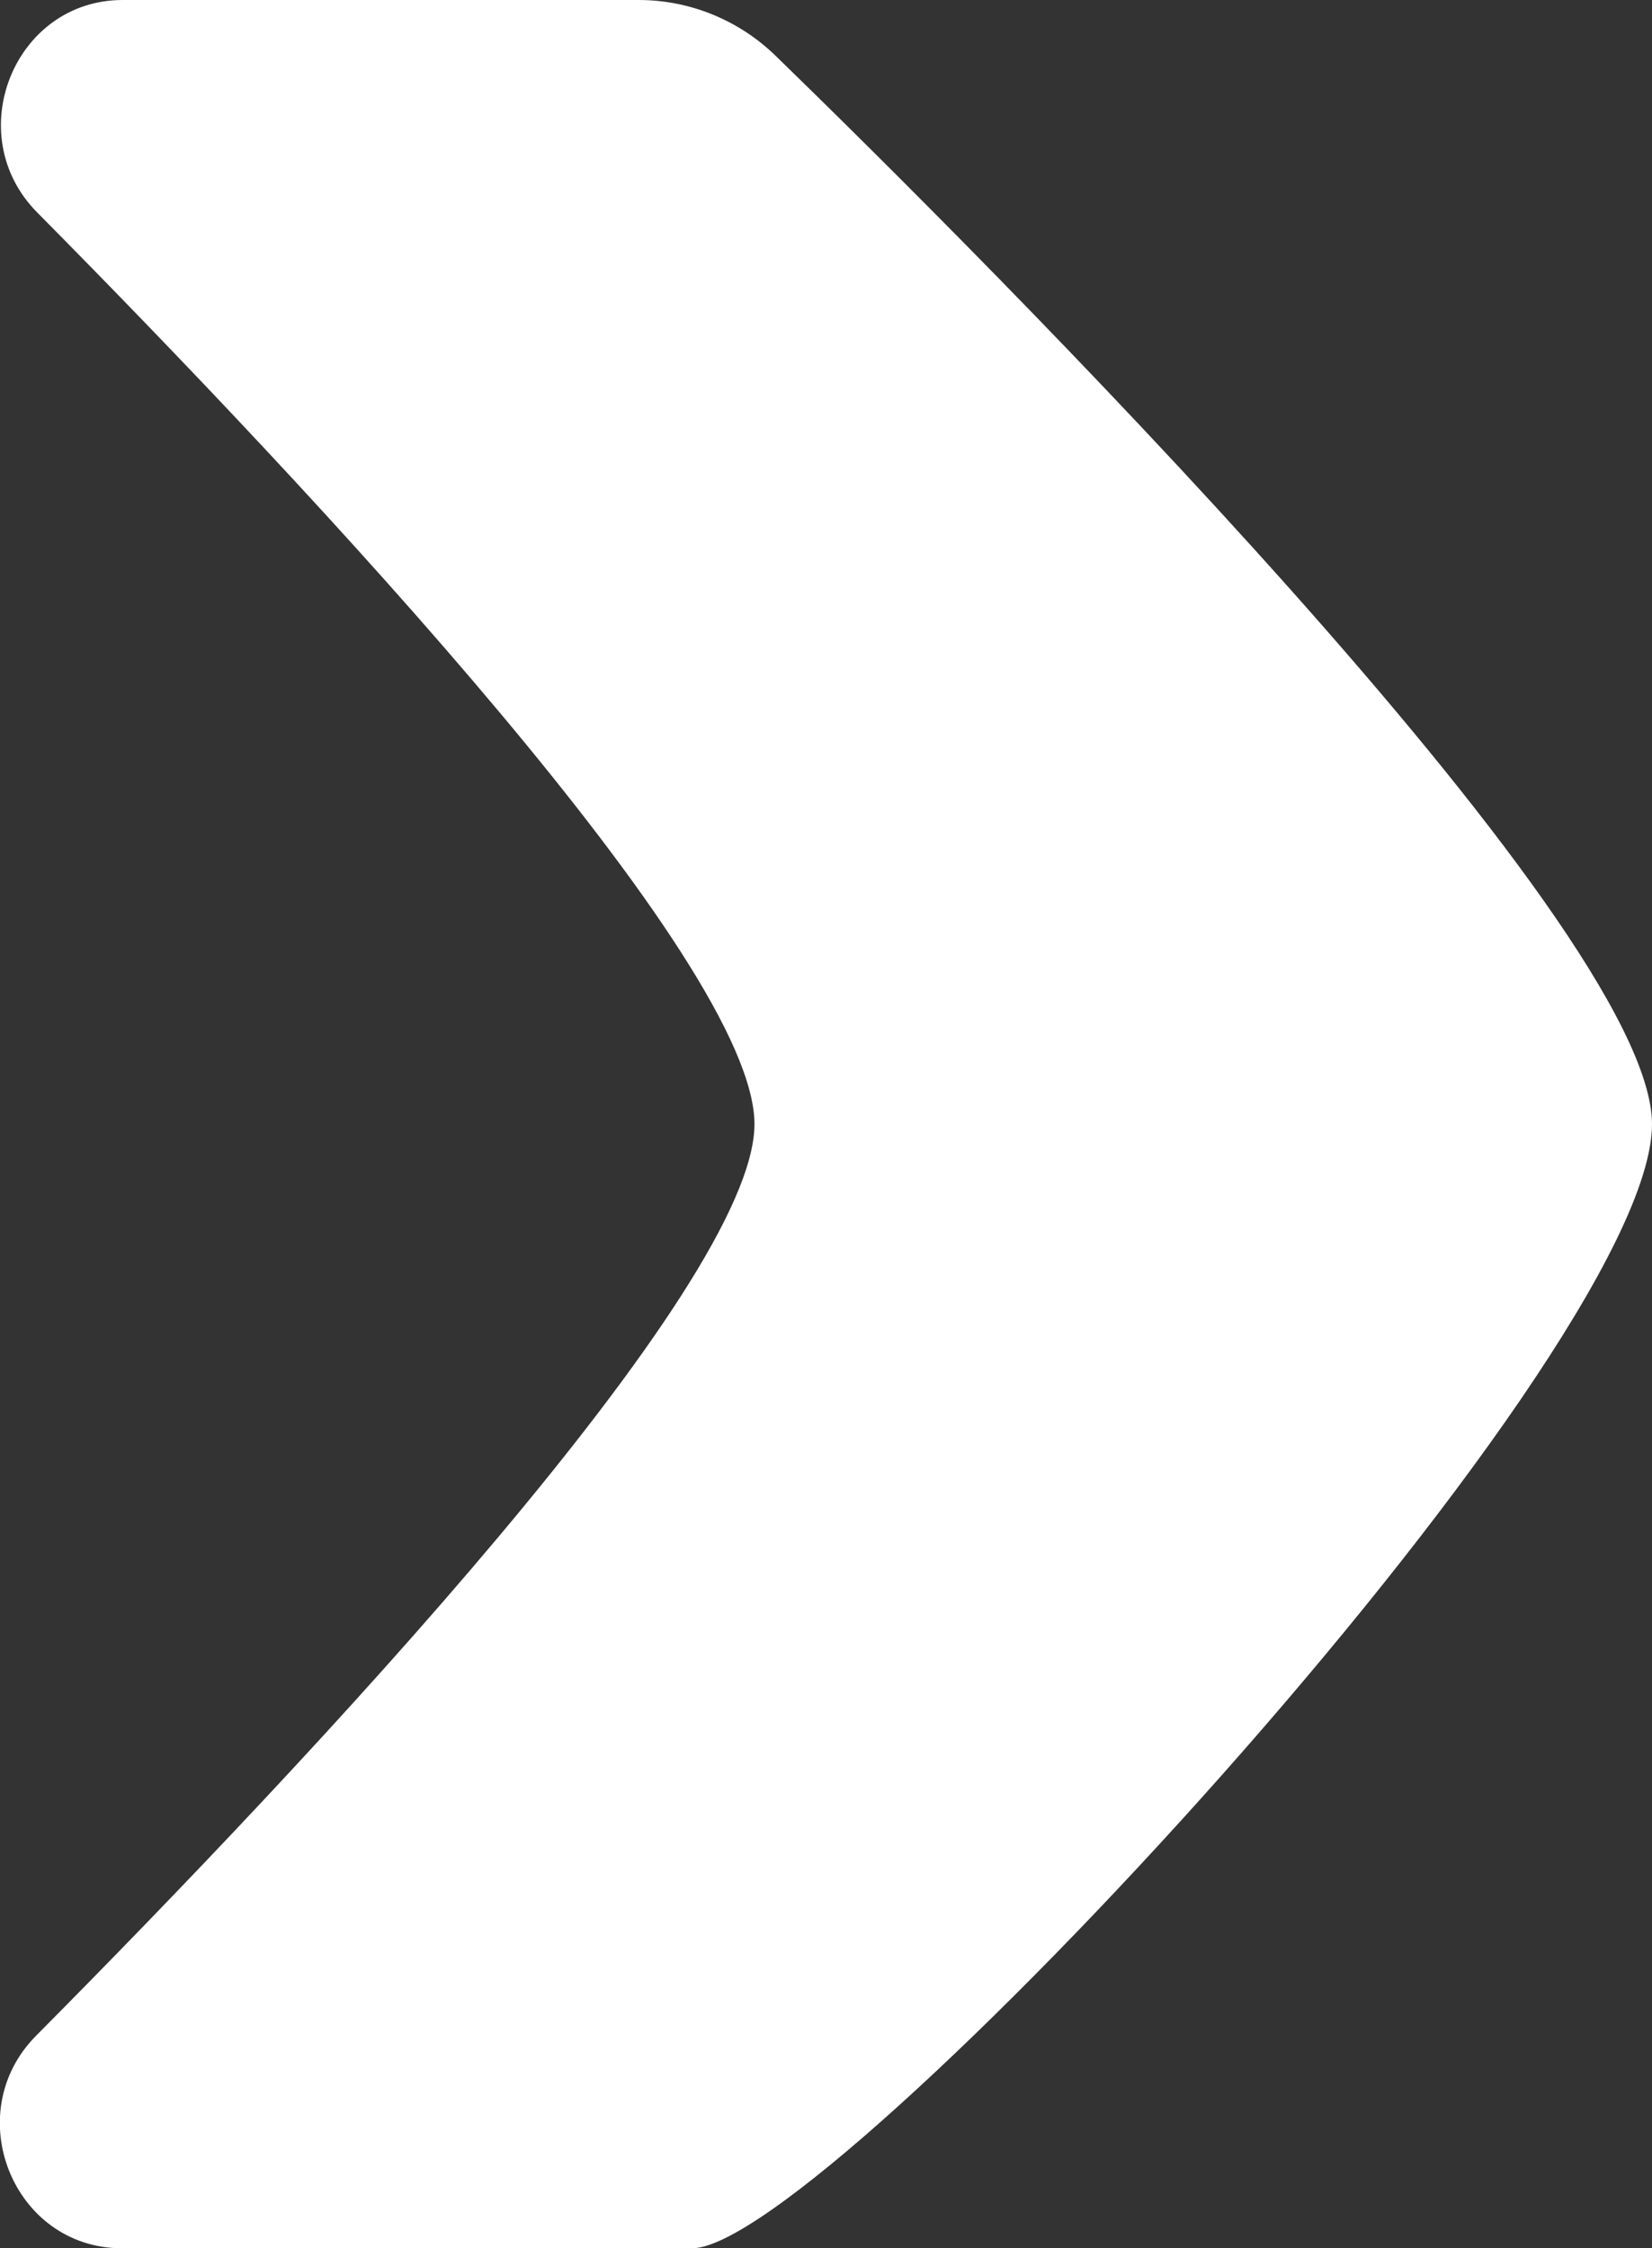 <?xml version="1.0" encoding="utf-8"?>
<!-- Generator: Adobe Illustrator 27.5.0, SVG Export Plug-In . SVG Version: 6.00 Build 0)  -->
<svg version="1.1" id="Ebene_1" xmlns="http://www.w3.org/2000/svg" xmlns:xlink="http://www.w3.org/1999/xlink" x="0px" y="0px"
	 viewBox="0 0 405.3 551.6" style="enable-background:new 0 0 405.3 551.6;" xml:space="preserve">
<rect x="0" y="0" width="405.3" height="551.6" fill="#333333" stroke="none"/>
<style type="text/css">
	.st0{fill:#FFFFFF;}
</style>
<g>
	<path class="st0" d="M405.3,275.8c0-49.1-165.2-213.7-215.1-262.2c-9-8.7-21-13.6-33.5-13.6H30.1C3.5,0-9.8,33,9.1,52.1
		c67.6,68.3,176,183.9,176,223.7S76.6,431.2,8.9,499.4c-19,19.1-5.7,52.2,21,52.2h139.9C202.7,551.6,405.3,333.6,405.3,275.8"/>
</g>
</svg>
